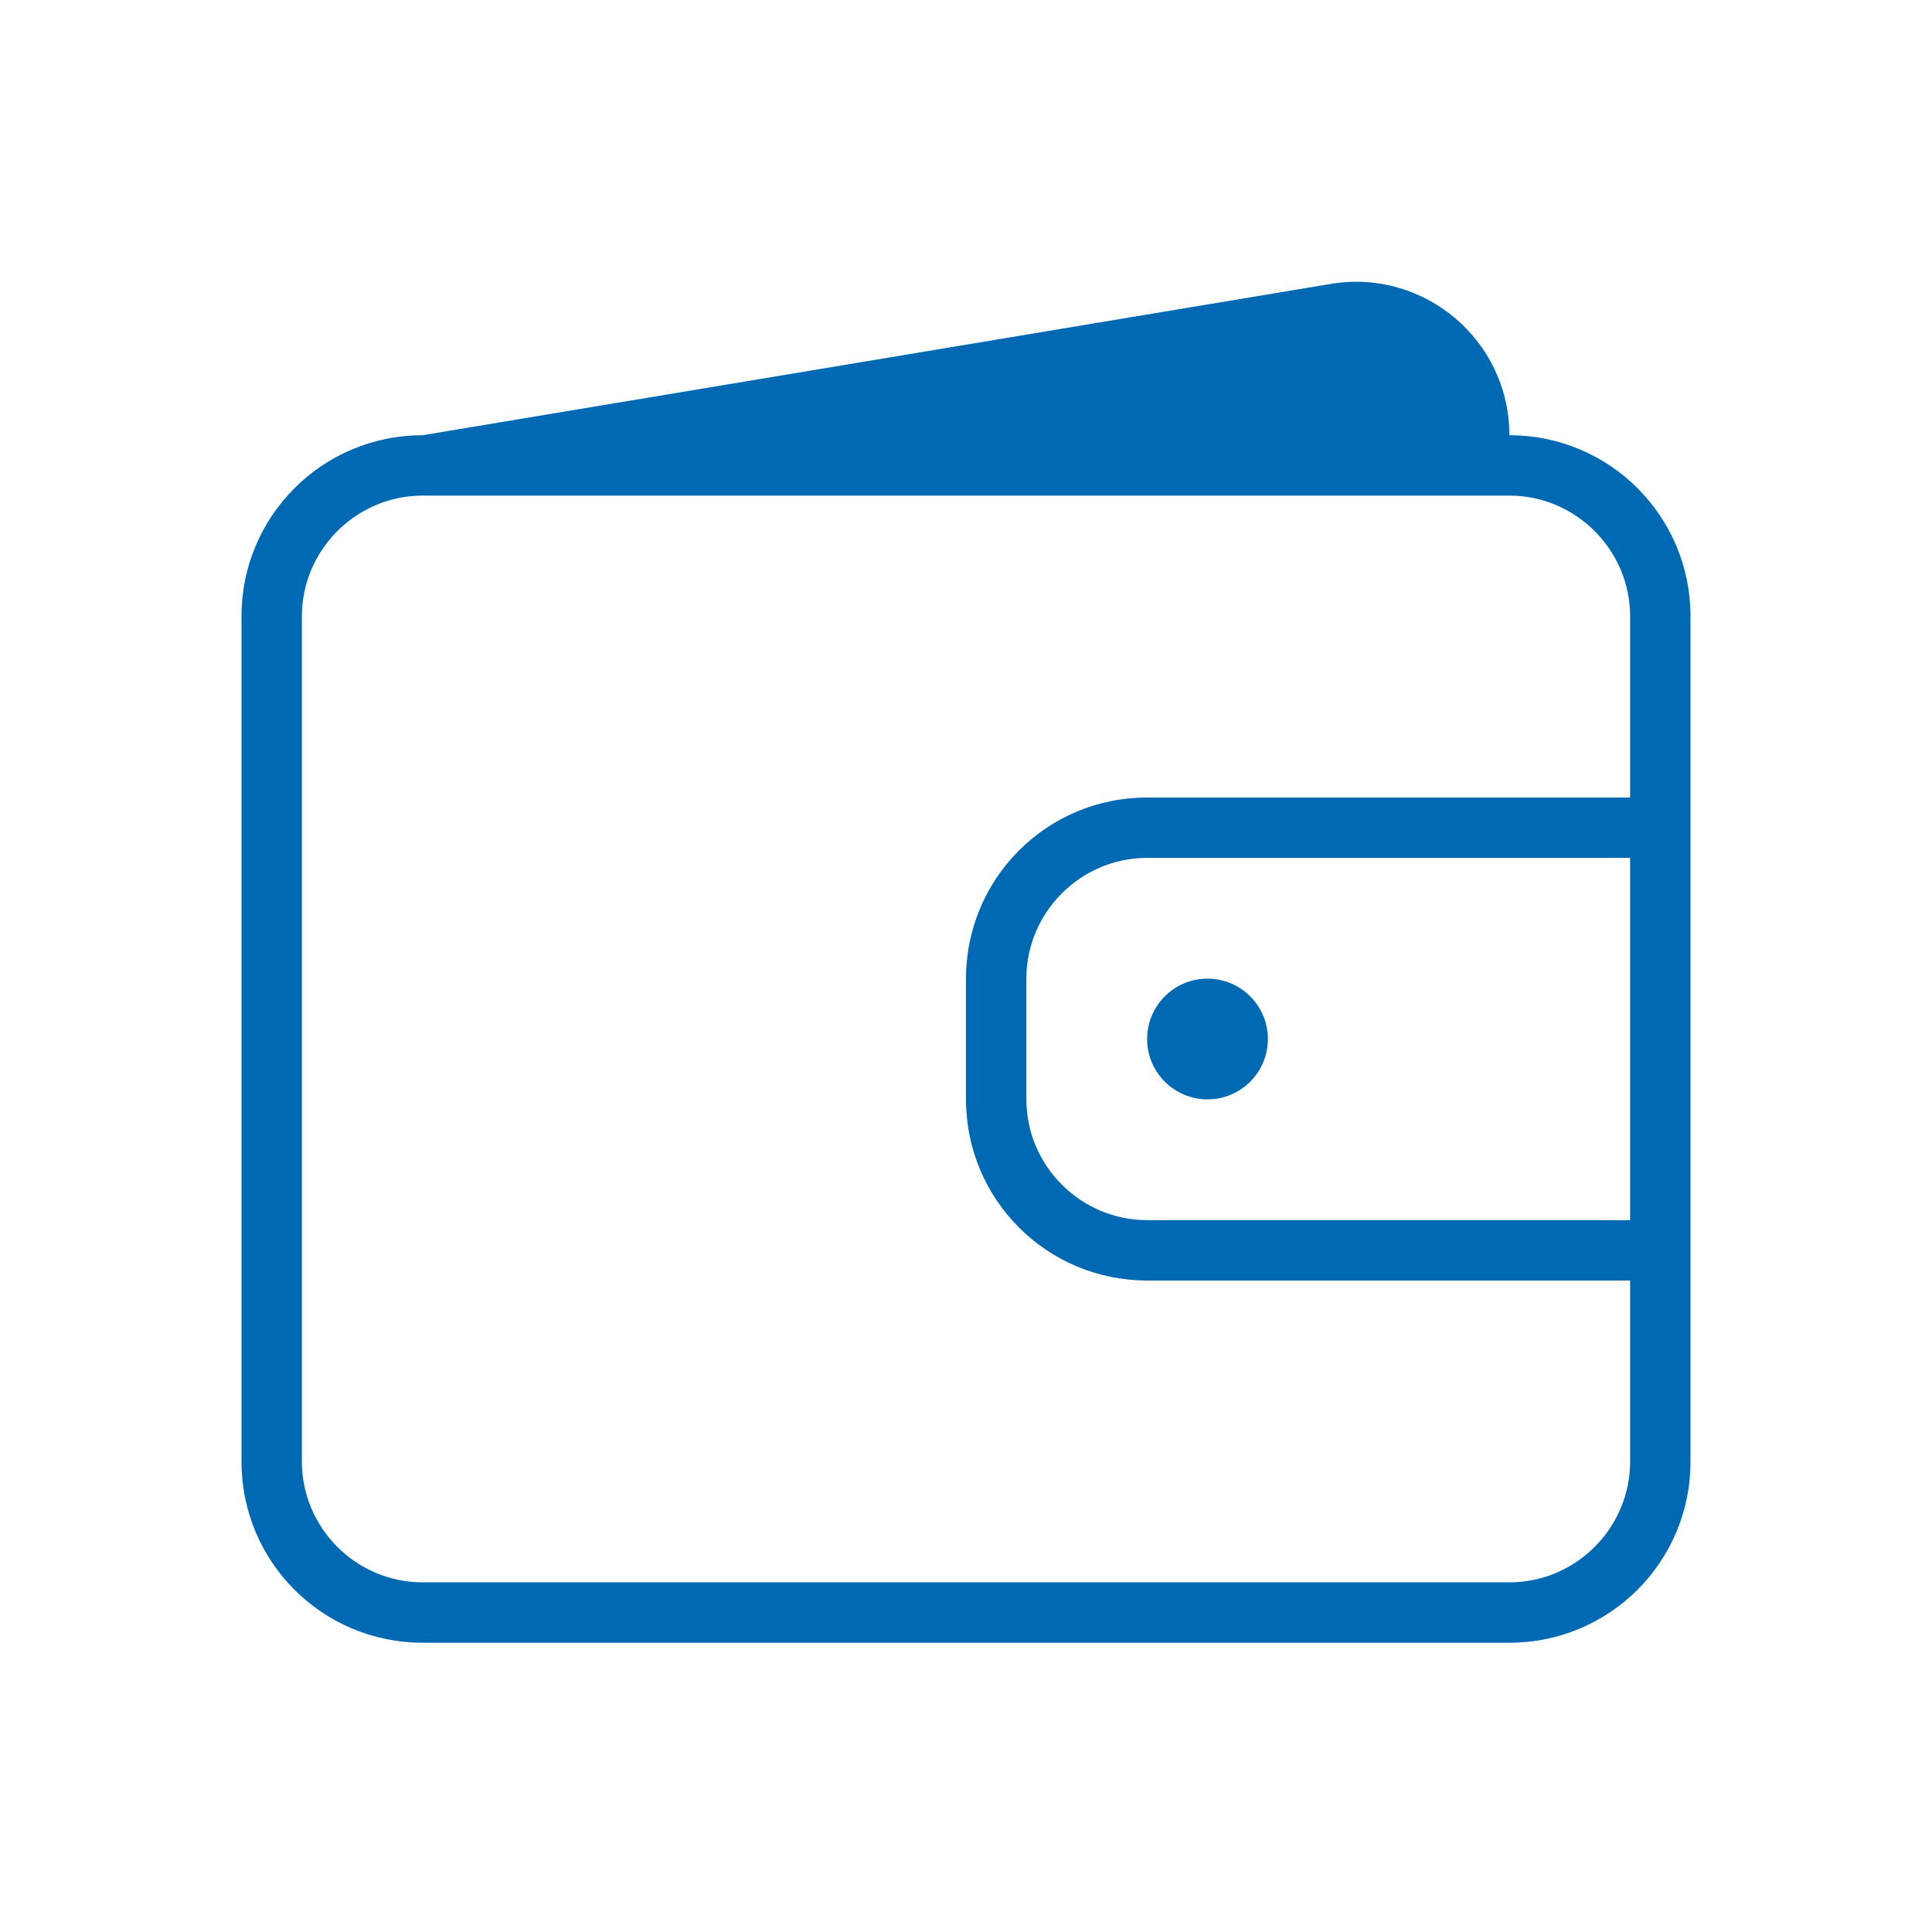 <svg width="48" height="48" viewBox="0 0 48 48" fill="none" xmlns="http://www.w3.org/2000/svg">
<path d="M30 27.314C30.828 27.314 31.5 26.642 31.5 25.814C31.5 24.985 30.828 24.314 30 24.314C29.172 24.314 28.5 24.985 28.5 25.814C28.5 26.642 29.172 27.314 30 27.314Z" fill="#0069B4"/>
<path d="M37.5 10.813C37.5 8.454 35.38 6.664 33.06 7.054L10.5 10.813C8.01 10.813 6 12.823 6 15.313V36.313C6 38.803 8.01 40.813 10.5 40.813H37.5C39.99 40.813 42 38.803 42 36.313V15.313C42 12.823 39.99 10.813 37.5 10.813ZM40.5 30.314H28.5C26.85 30.314 25.5 28.963 25.5 27.314V24.314C25.5 22.663 26.85 21.314 28.5 21.314H40.5V30.314ZM40.5 19.814H28.5C26.01 19.814 24 21.823 24 24.314V27.314C24 29.803 26.01 31.814 28.5 31.814H40.5V36.313C40.5 37.964 39.15 39.313 37.5 39.313H10.5C8.85 39.313 7.5 37.964 7.5 36.313V15.313C7.5 13.664 8.85 12.313 10.5 12.313H37.5C39.15 12.313 40.5 13.664 40.5 15.313V19.814Z" fill="#0069B4"/>
</svg>
